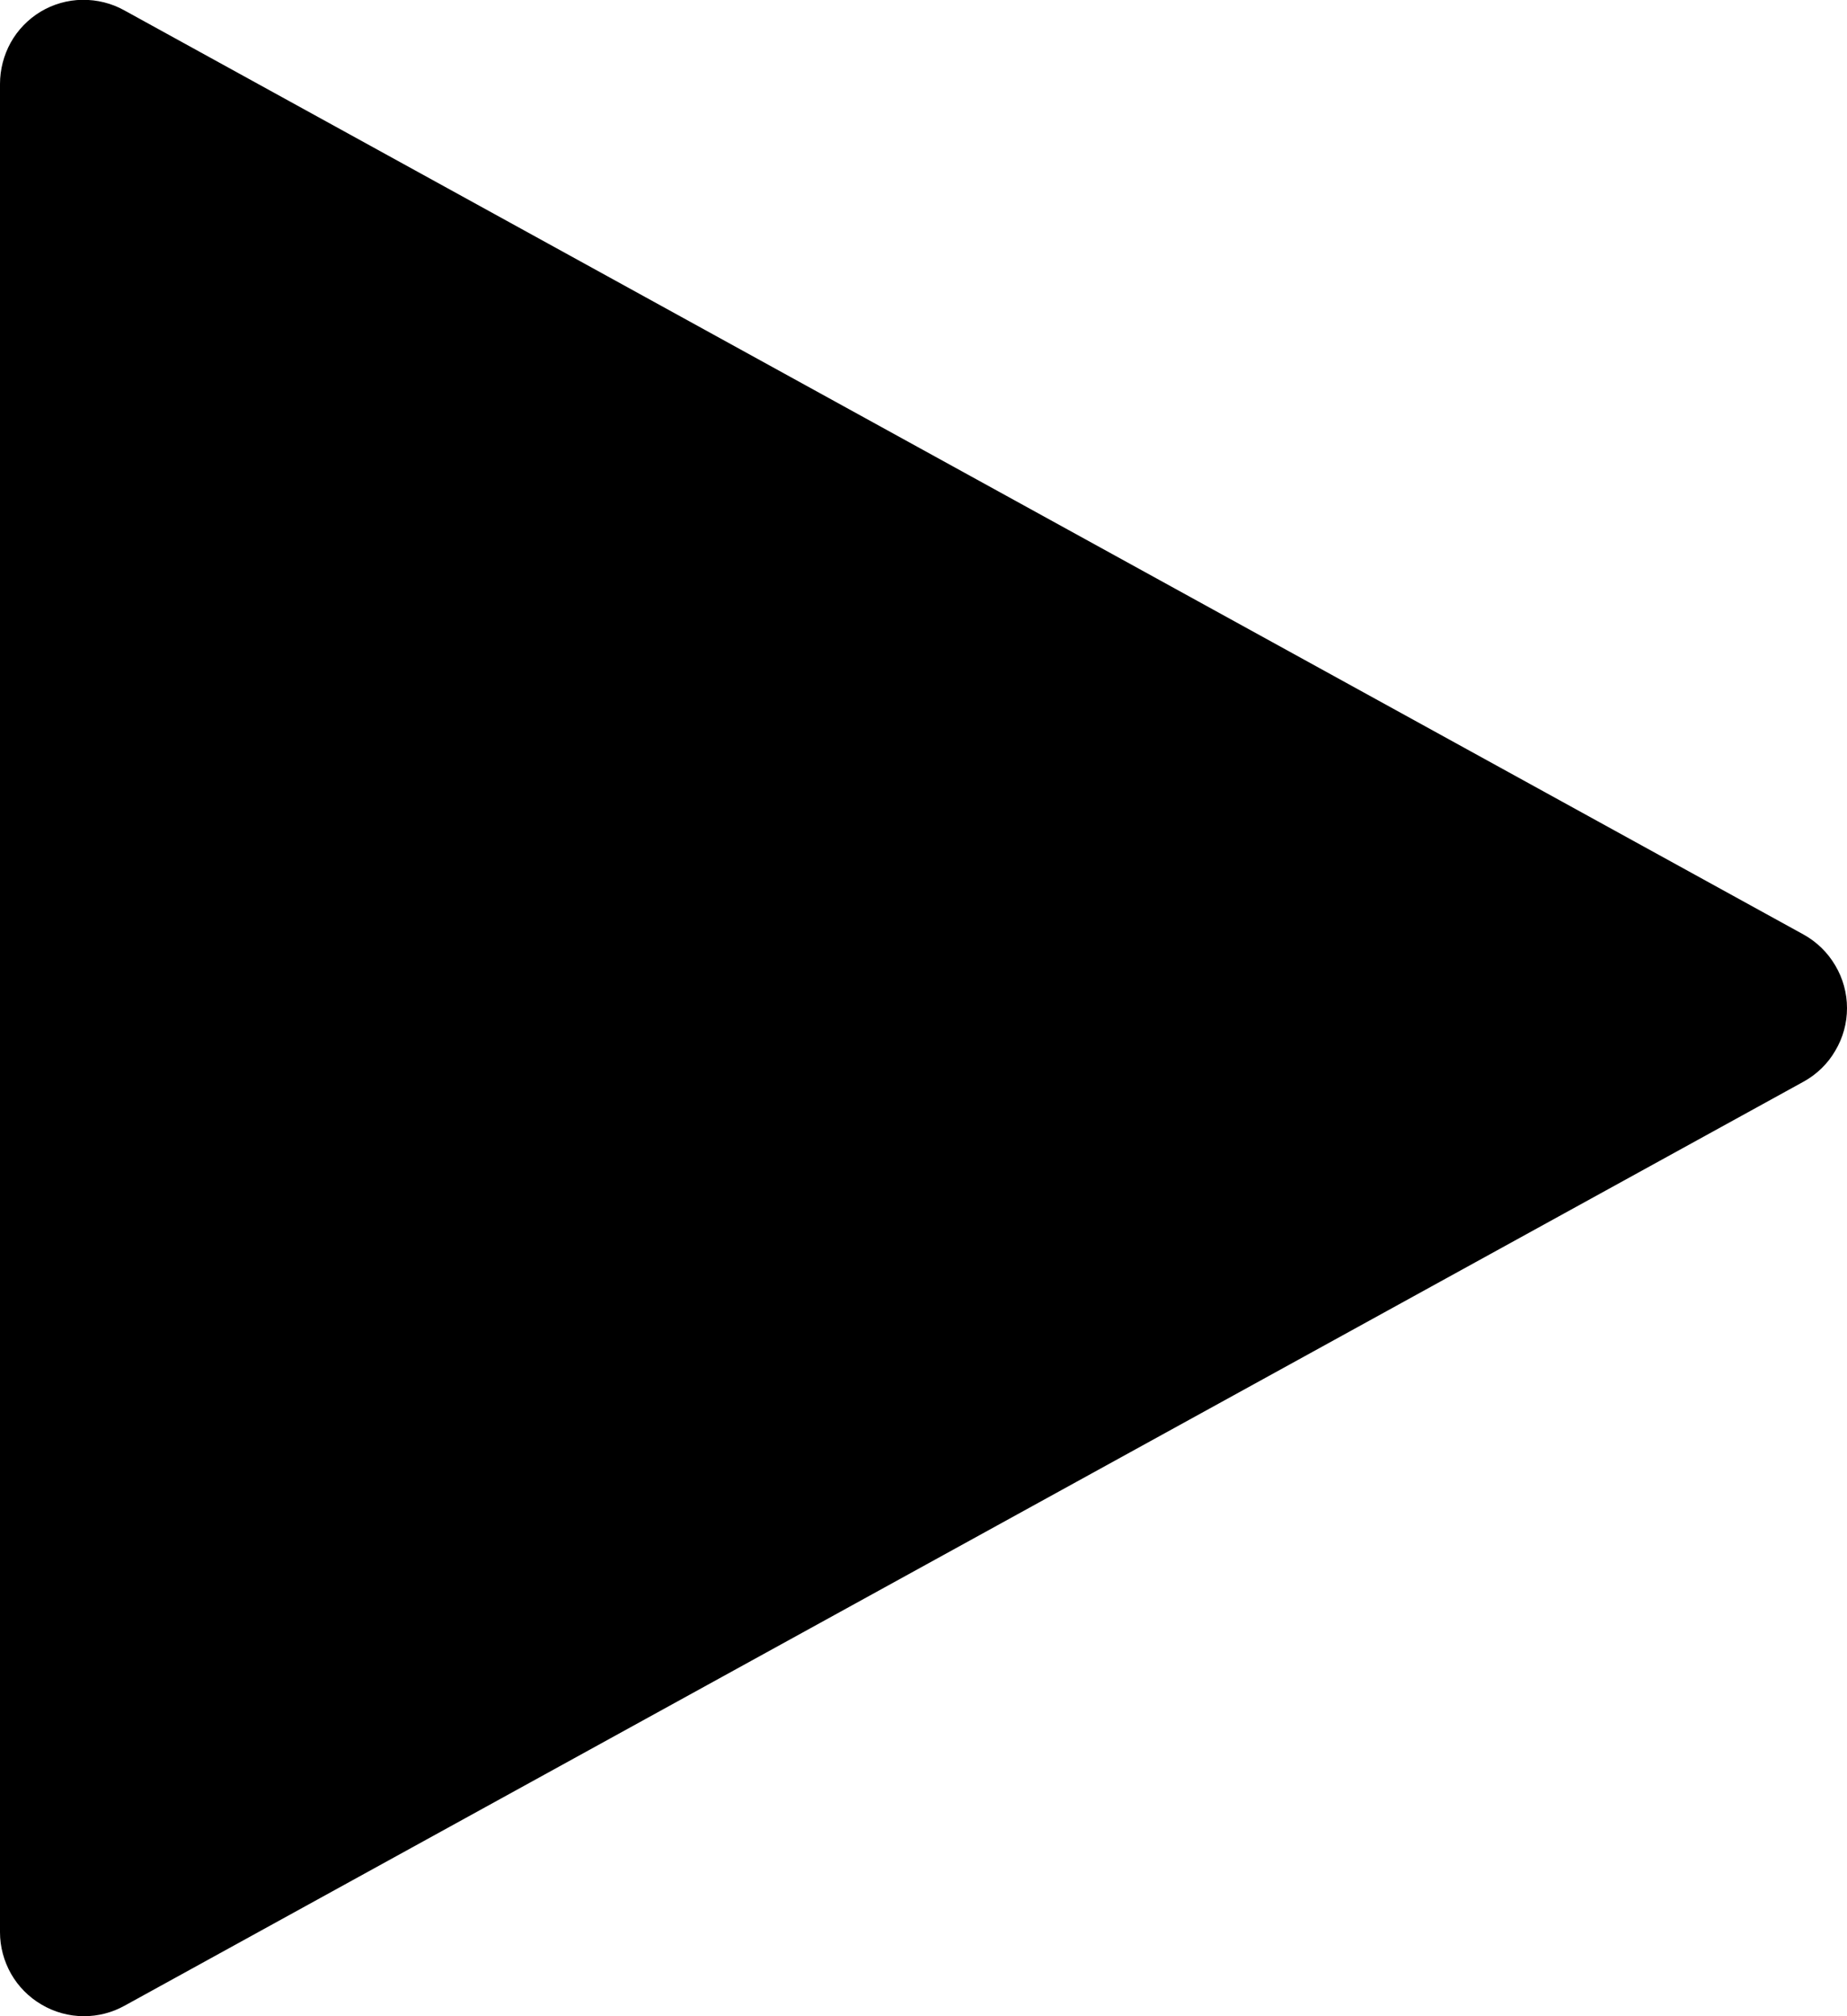 <svg width="11" height="12" viewBox="0 0 11 12" fill="none" xmlns="http://www.w3.org/2000/svg">
<path d="M10.741 5.562L0.741 0.062C0.664 0.019 0.578 -0.002 0.49 -0.001C0.402 0 0.316 0.025 0.241 0.07C0.167 0.115 0.106 0.178 0.064 0.253C0.022 0.329 -0 0.414 5.3212e-06 0.5V11.5C0 11.587 0.023 11.672 0.066 11.748C0.109 11.823 0.171 11.886 0.246 11.93C0.323 11.976 0.411 12 0.5 12C0.584 12 0.667 11.979 0.741 11.938L10.741 6.438C10.819 6.395 10.885 6.332 10.93 6.254C10.976 6.177 11 6.09 11 6C11 5.911 10.976 5.823 10.93 5.746C10.885 5.669 10.819 5.605 10.741 5.562Z" fill="currentColor"/>
</svg>
